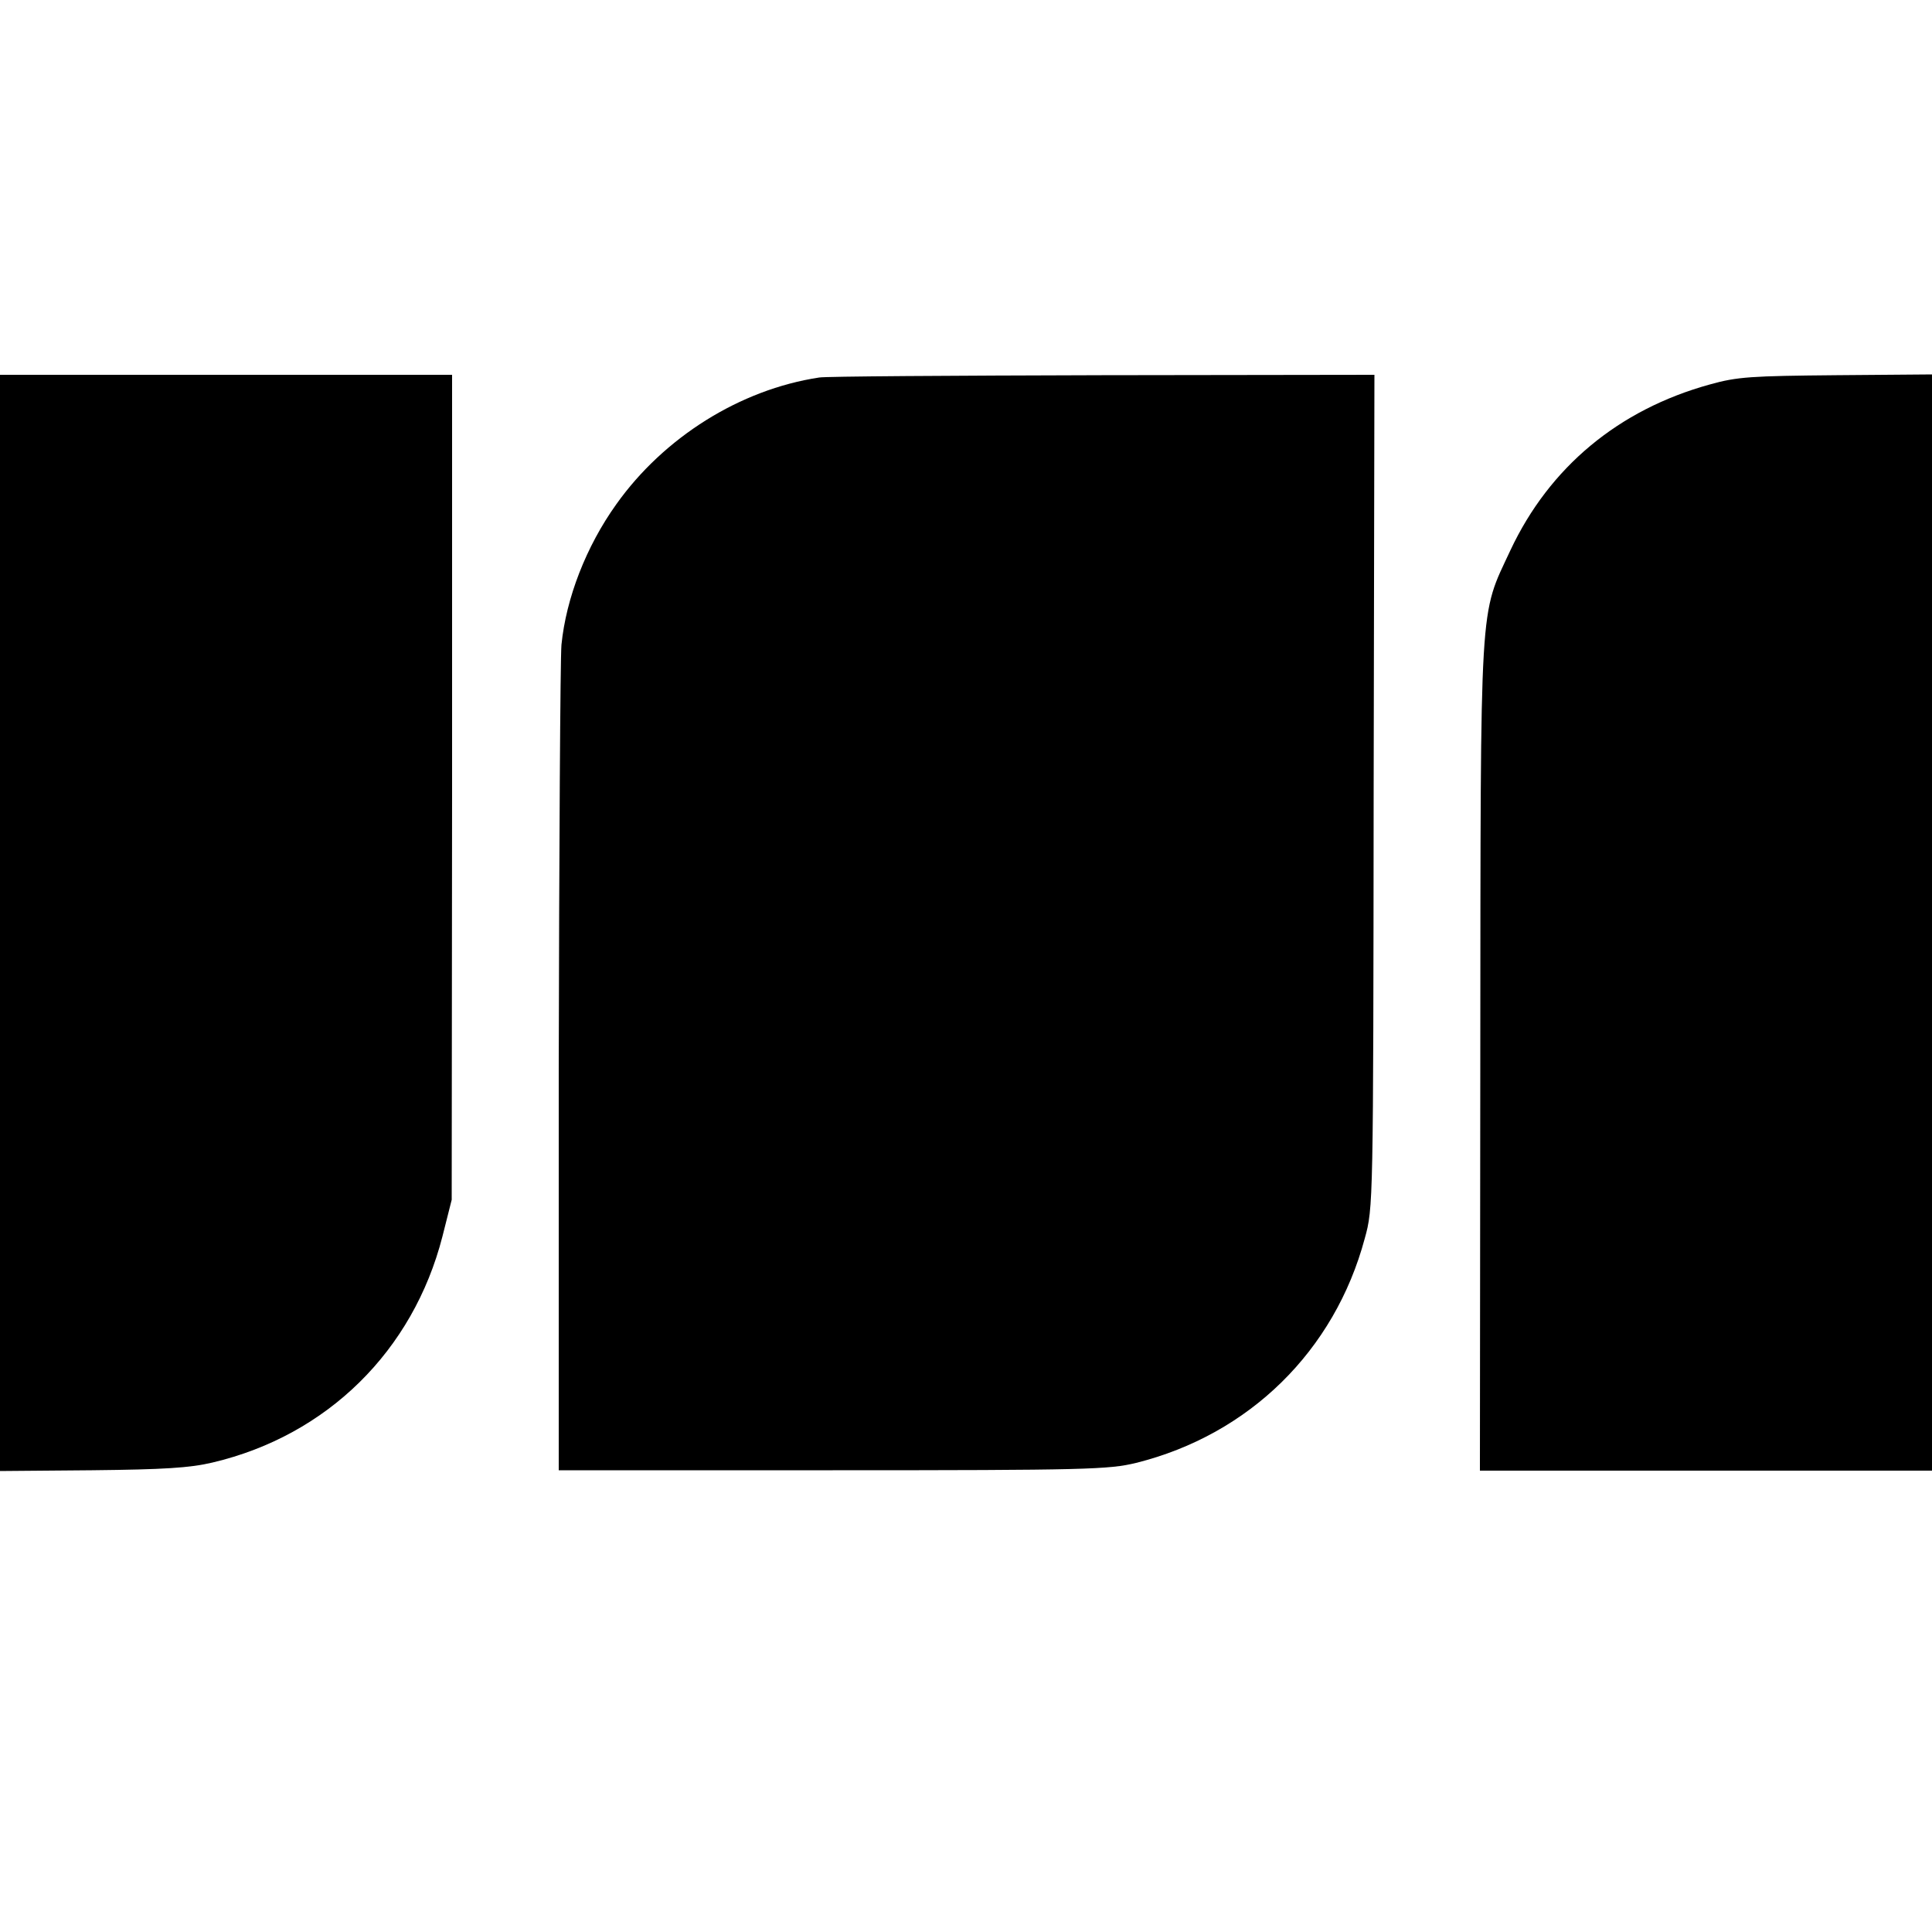 <?xml version="1.0" standalone="no"?>
<!DOCTYPE svg PUBLIC "-//W3C//DTD SVG 20010904//EN"
 "http://www.w3.org/TR/2001/REC-SVG-20010904/DTD/svg10.dtd">
<svg version="1.0" xmlns="http://www.w3.org/2000/svg"
 width="500pt" height="500pt" viewBox="0 0 500 500"
 preserveAspectRatio="xMidYMid meet">
<g transform="translate(0,500) scale(0.1,-0.1)"
fill="#000000" stroke="none">
<path d="M0 2611 l0 -1418 238 2 c186 2 253 6 312 20 297 70 519 289 595 585
l24 95 1 1068 0 1067 -585 0 -585 0 0 -1419z"/>
<path d="M2120 4023 c-205 -31 -402 -155 -525 -328 -78 -109 -130 -243 -142
-364 -3 -36 -6 -532 -7 -1101 l0 -1035 709 0 c658 0 715 2 785 19 293 73 514
290 592 581 22 79 22 89 23 1158 l2 1077 -706 -1 c-388 -1 -717 -3 -731 -6z"/>
<path d="M4425 4005 c-236 -65 -415 -214 -516 -429 -81 -174 -77 -106 -78
-1312 l-1 -1070 585 0 585 0 0 1418 0 1419 -247 -2 c-221 -2 -257 -4 -328 -24z"/>
</g>
</svg>
